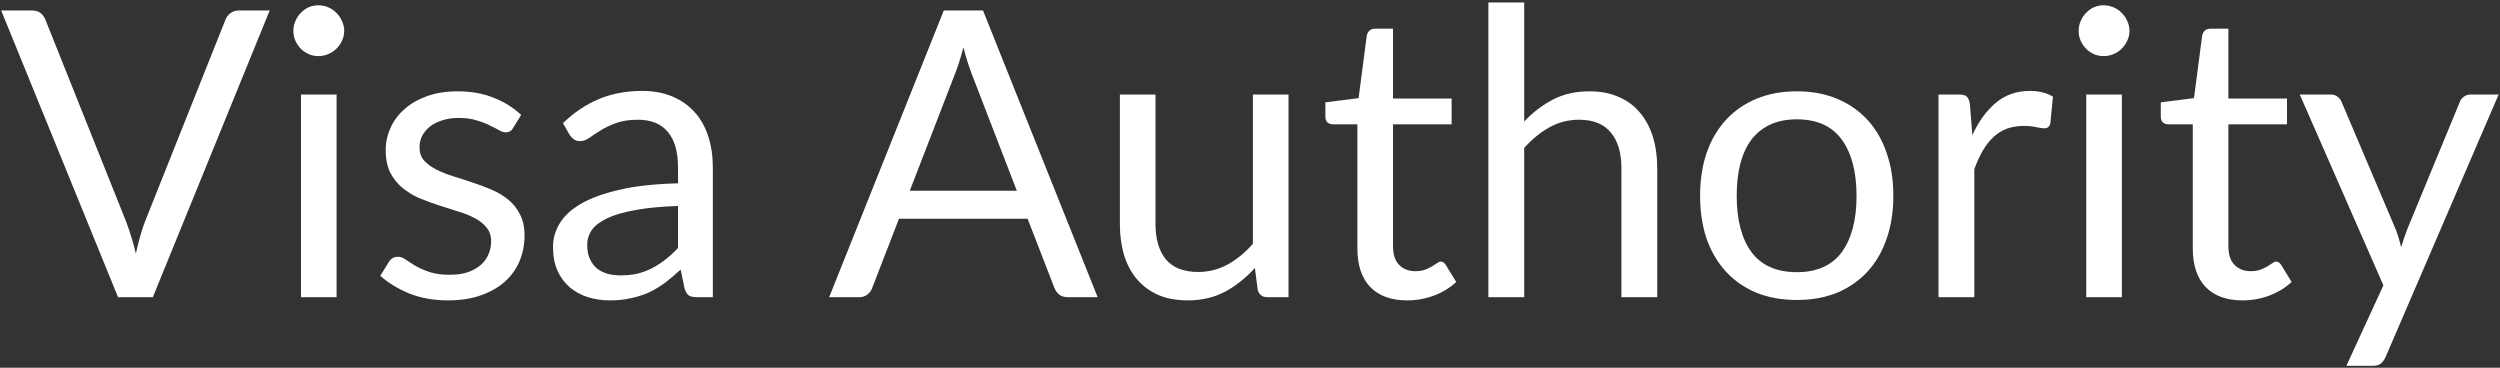 <svg width="673" height="99" viewBox="0 0 673 99" fill="none" xmlns="http://www.w3.org/2000/svg">
<rect x="0" y="0" width="673" height="99" fill="#333333" stroke="none"/>
<path d="M72.597 2.825L41.145 80H31.775L0.323 2.825H8.671C9.604 2.825 10.358 3.059 10.933 3.526C11.507 3.992 11.938 4.585 12.225 5.303L33.983 59.75C34.449 60.971 34.898 62.3 35.329 63.736C35.796 65.172 36.209 66.68 36.568 68.26C36.927 66.68 37.304 65.172 37.699 63.736C38.094 62.3 38.524 60.971 38.991 59.75L60.695 5.303C60.91 4.692 61.323 4.136 61.934 3.633C62.58 3.095 63.352 2.825 64.249 2.825H72.597Z" fill="white"/>
<path d="M90.612 25.445V80H81.026V25.445H90.612ZM92.659 8.319C92.659 9.252 92.461 10.132 92.066 10.958C91.707 11.748 91.205 12.466 90.558 13.112C89.948 13.722 89.212 14.207 88.35 14.566C87.525 14.925 86.645 15.104 85.711 15.104C84.778 15.104 83.898 14.925 83.073 14.566C82.283 14.207 81.582 13.722 80.972 13.112C80.362 12.466 79.877 11.748 79.518 10.958C79.159 10.132 78.98 9.252 78.98 8.319C78.98 7.385 79.159 6.506 79.518 5.68C79.877 4.818 80.362 4.082 80.972 3.472C81.582 2.825 82.283 2.323 83.073 1.964C83.898 1.605 84.778 1.425 85.711 1.425C86.645 1.425 87.525 1.605 88.35 1.964C89.212 2.323 89.948 2.825 90.558 3.472C91.205 4.082 91.707 4.818 92.066 5.68C92.461 6.506 92.659 7.385 92.659 8.319Z" fill="white"/>
<path d="M138.138 34.438C137.707 35.228 137.043 35.623 136.145 35.623C135.607 35.623 134.996 35.426 134.314 35.031C133.632 34.636 132.788 34.205 131.783 33.738C130.813 33.236 129.647 32.787 128.282 32.392C126.918 31.961 125.302 31.746 123.435 31.746C121.82 31.746 120.366 31.961 119.073 32.392C117.781 32.787 116.668 33.343 115.734 34.062C114.836 34.78 114.136 35.623 113.634 36.593C113.167 37.526 112.934 38.549 112.934 39.662C112.934 41.063 113.328 42.23 114.118 43.163C114.944 44.096 116.021 44.904 117.35 45.587C118.678 46.269 120.186 46.879 121.874 47.418C123.561 47.92 125.284 48.477 127.044 49.087C128.839 49.662 130.58 50.308 132.268 51.026C133.955 51.744 135.463 52.642 136.791 53.719C138.12 54.796 139.179 56.124 139.969 57.704C140.795 59.248 141.208 61.115 141.208 63.305C141.208 65.818 140.759 68.152 139.861 70.306C138.964 72.424 137.635 74.273 135.876 75.853C134.117 77.397 131.962 78.618 129.413 79.515C126.864 80.413 123.92 80.862 120.581 80.862C116.775 80.862 113.328 80.251 110.241 79.031C107.153 77.774 104.532 76.176 102.378 74.237L104.64 70.575C104.927 70.109 105.268 69.75 105.663 69.498C106.058 69.247 106.561 69.121 107.171 69.121C107.817 69.121 108.499 69.373 109.218 69.875C109.936 70.378 110.797 70.934 111.803 71.545C112.844 72.155 114.1 72.712 115.572 73.214C117.044 73.717 118.876 73.968 121.066 73.968C122.933 73.968 124.566 73.735 125.967 73.268C127.367 72.765 128.534 72.101 129.467 71.275C130.401 70.45 131.083 69.498 131.514 68.421C131.98 67.344 132.214 66.195 132.214 64.974C132.214 63.466 131.801 62.228 130.975 61.258C130.185 60.253 129.126 59.409 127.798 58.727C126.469 58.009 124.943 57.399 123.22 56.896C121.532 56.358 119.791 55.801 117.996 55.227C116.237 54.652 114.495 54.006 112.772 53.288C111.085 52.534 109.577 51.6 108.248 50.487C106.92 49.374 105.843 48.01 105.017 46.394C104.227 44.743 103.832 42.75 103.832 40.416C103.832 38.334 104.263 36.341 105.125 34.438C105.986 32.5 107.243 30.812 108.894 29.376C110.546 27.904 112.575 26.737 114.98 25.875C117.386 25.014 120.132 24.583 123.22 24.583C126.81 24.583 130.024 25.157 132.86 26.306C135.732 27.419 138.21 28.963 140.292 30.938L138.138 34.438Z" fill="white"/>
<path d="M182.527 55.442C178.111 55.586 174.341 55.945 171.218 56.519C168.13 57.058 165.599 57.776 163.624 58.673C161.685 59.571 160.267 60.63 159.369 61.851C158.508 63.072 158.077 64.436 158.077 65.944C158.077 67.38 158.31 68.619 158.777 69.66C159.244 70.701 159.872 71.563 160.662 72.245C161.488 72.891 162.439 73.376 163.516 73.699C164.629 73.986 165.814 74.13 167.071 74.13C168.758 74.13 170.302 73.968 171.702 73.645C173.102 73.286 174.413 72.783 175.634 72.137C176.89 71.491 178.075 70.719 179.188 69.821C180.337 68.924 181.45 67.9 182.527 66.752V55.442ZM151.56 33.146C154.576 30.238 157.826 28.066 161.308 26.63C164.791 25.193 168.65 24.475 172.887 24.475C175.939 24.475 178.65 24.978 181.019 25.983C183.389 26.988 185.381 28.389 186.997 30.184C188.613 31.979 189.833 34.151 190.659 36.7C191.485 39.249 191.898 42.05 191.898 45.102V80H187.643C186.71 80 185.992 79.856 185.489 79.569C184.987 79.246 184.592 78.636 184.304 77.738L183.227 72.568C181.791 73.896 180.391 75.081 179.027 76.122C177.662 77.128 176.226 77.989 174.718 78.707C173.21 79.39 171.595 79.91 169.871 80.269C168.184 80.664 166.299 80.862 164.216 80.862C162.098 80.862 160.105 80.575 158.238 80C156.371 79.39 154.738 78.492 153.338 77.307C151.973 76.122 150.878 74.632 150.052 72.837C149.263 71.006 148.868 68.852 148.868 66.375C148.868 64.22 149.46 62.156 150.645 60.181C151.83 58.171 153.75 56.394 156.407 54.85C159.064 53.306 162.529 52.049 166.801 51.08C171.074 50.074 176.316 49.5 182.527 49.356V45.102C182.527 40.865 181.612 37.67 179.781 35.516C177.949 33.325 175.275 32.23 171.756 32.23C169.386 32.23 167.394 32.536 165.778 33.146C164.198 33.72 162.816 34.385 161.631 35.139C160.482 35.857 159.477 36.521 158.615 37.131C157.79 37.706 156.964 37.993 156.138 37.993C155.492 37.993 154.935 37.831 154.469 37.508C154.002 37.149 153.607 36.718 153.284 36.216L151.56 33.146Z" fill="white"/>
<path d="M273.728 51.349L261.611 19.951C261.252 19.018 260.875 17.941 260.48 16.72C260.085 15.463 259.708 14.135 259.349 12.735C258.595 15.643 257.823 18.067 257.033 20.005L244.916 51.349H273.728ZM295.486 80H287.408C286.474 80 285.72 79.767 285.146 79.3C284.571 78.833 284.14 78.241 283.853 77.523L276.637 58.889H242.008L234.791 77.523C234.576 78.169 234.163 78.743 233.552 79.246C232.942 79.749 232.188 80 231.29 80H223.212L254.071 2.825H264.627L295.486 80Z" fill="white"/>
<path d="M346.871 25.445V80H341.162C339.798 80 338.936 79.336 338.577 78.007L337.823 72.137C335.453 74.758 332.796 76.876 329.852 78.492C326.908 80.072 323.533 80.862 319.728 80.862C316.748 80.862 314.109 80.377 311.811 79.408C309.549 78.402 307.646 77.002 306.102 75.207C304.558 73.412 303.391 71.24 302.602 68.69C301.848 66.141 301.471 63.323 301.471 60.235V25.445H311.057V60.235C311.057 64.364 311.99 67.559 313.857 69.821C315.76 72.083 318.65 73.214 322.528 73.214C325.364 73.214 328.003 72.55 330.445 71.222C332.922 69.857 335.202 67.99 337.284 65.621V25.445H346.871Z" fill="white"/>
<path d="M378.819 80.862C374.511 80.862 371.19 79.659 368.856 77.253C366.558 74.848 365.409 71.383 365.409 66.859V33.469H358.839C358.265 33.469 357.78 33.307 357.385 32.984C356.99 32.625 356.793 32.087 356.793 31.369V27.545L365.733 26.414L367.941 9.557C368.048 9.019 368.282 8.588 368.641 8.265C369.036 7.906 369.538 7.726 370.149 7.726H374.996V26.522H390.775V33.469H374.996V66.213C374.996 68.511 375.552 70.216 376.665 71.329C377.778 72.442 379.214 72.999 380.974 72.999C381.979 72.999 382.841 72.873 383.559 72.622C384.313 72.335 384.959 72.029 385.497 71.706C386.036 71.383 386.485 71.096 386.844 70.845C387.239 70.557 387.58 70.414 387.867 70.414C388.37 70.414 388.818 70.719 389.213 71.329L392.014 75.907C390.362 77.451 388.37 78.672 386.036 79.569C383.702 80.431 381.297 80.862 378.819 80.862Z" fill="white"/>
<path d="M410.314 32.715C412.647 30.238 415.232 28.263 418.069 26.791C420.905 25.319 424.172 24.583 427.871 24.583C430.851 24.583 433.471 25.086 435.733 26.091C438.031 27.06 439.934 28.46 441.442 30.292C442.986 32.087 444.153 34.259 444.943 36.808C445.733 39.357 446.127 42.176 446.127 45.263V80H436.487V45.263C436.487 41.135 435.536 37.939 433.633 35.677C431.766 33.379 428.912 32.23 425.07 32.23C422.234 32.23 419.577 32.913 417.099 34.277C414.658 35.641 412.396 37.49 410.314 39.824V80H400.674V0.671H410.314V32.715Z" fill="white"/>
<path d="M483.731 24.583C487.716 24.583 491.307 25.247 494.502 26.576C497.697 27.904 500.426 29.789 502.688 32.23C504.95 34.672 506.673 37.634 507.858 41.117C509.079 44.563 509.689 48.423 509.689 52.695C509.689 57.004 509.079 60.881 507.858 64.328C506.673 67.775 504.95 70.719 502.688 73.16C500.426 75.602 497.697 77.487 494.502 78.815C491.307 80.108 487.716 80.754 483.731 80.754C479.71 80.754 476.084 80.108 472.852 78.815C469.657 77.487 466.928 75.602 464.666 73.16C462.404 70.719 460.663 67.775 459.442 64.328C458.257 60.881 457.665 57.004 457.665 52.695C457.665 48.423 458.257 44.563 459.442 41.117C460.663 37.634 462.404 34.672 464.666 32.23C466.928 29.789 469.657 27.904 472.852 26.576C476.084 25.247 479.71 24.583 483.731 24.583ZM483.731 73.268C489.117 73.268 493.138 71.473 495.795 67.883C498.451 64.256 499.78 59.212 499.78 52.749C499.78 46.251 498.451 41.188 495.795 37.562C493.138 33.936 489.117 32.123 483.731 32.123C481.002 32.123 478.615 32.589 476.568 33.523C474.558 34.456 472.87 35.803 471.506 37.562C470.177 39.321 469.172 41.493 468.49 44.079C467.844 46.628 467.521 49.518 467.521 52.749C467.521 59.212 468.849 64.256 471.506 67.883C474.199 71.473 478.274 73.268 483.731 73.268Z" fill="white"/>
<path d="M530.949 36.377C532.673 32.643 534.791 29.735 537.304 27.653C539.818 25.534 542.887 24.475 546.514 24.475C547.662 24.475 548.758 24.601 549.799 24.852C550.876 25.104 551.827 25.498 552.653 26.037L551.953 33.2C551.738 34.097 551.199 34.546 550.337 34.546C549.835 34.546 549.099 34.438 548.129 34.223C547.16 34.008 546.065 33.9 544.844 33.9C543.121 33.9 541.577 34.151 540.212 34.654C538.884 35.157 537.681 35.91 536.604 36.916C535.563 37.885 534.612 39.106 533.75 40.578C532.924 42.014 532.17 43.666 531.488 45.533V80H521.848V25.445H527.341C528.382 25.445 529.1 25.642 529.495 26.037C529.89 26.432 530.159 27.114 530.303 28.084L530.949 36.377Z" fill="white"/>
<path d="M571.207 25.445V80H561.621V25.445H571.207ZM573.253 8.319C573.253 9.252 573.056 10.132 572.661 10.958C572.302 11.748 571.799 12.466 571.153 13.112C570.543 13.722 569.807 14.207 568.945 14.566C568.119 14.925 567.24 15.104 566.306 15.104C565.373 15.104 564.493 14.925 563.667 14.566C562.877 14.207 562.177 13.722 561.567 13.112C560.957 12.466 560.472 11.748 560.113 10.958C559.754 10.132 559.574 9.252 559.574 8.319C559.574 7.385 559.754 6.506 560.113 5.68C560.472 4.818 560.957 4.082 561.567 3.472C562.177 2.825 562.877 2.323 563.667 1.964C564.493 1.605 565.373 1.425 566.306 1.425C567.24 1.425 568.119 1.605 568.945 1.964C569.807 2.323 570.543 2.825 571.153 3.472C571.799 4.082 572.302 4.818 572.661 5.68C573.056 6.506 573.253 7.385 573.253 8.319Z" fill="white"/>
<path d="M603.707 80.862C599.399 80.862 596.078 79.659 593.744 77.253C591.446 74.848 590.297 71.383 590.297 66.859V33.469H583.727C583.152 33.469 582.668 33.307 582.273 32.984C581.878 32.625 581.68 32.087 581.68 31.369V27.545L590.62 26.414L592.828 9.557C592.936 9.019 593.169 8.588 593.528 8.265C593.923 7.906 594.426 7.726 595.036 7.726H599.883V26.522H615.663V33.469H599.883V66.213C599.883 68.511 600.44 70.216 601.553 71.329C602.666 72.442 604.102 72.999 605.861 72.999C606.867 72.999 607.728 72.873 608.446 72.622C609.2 72.335 609.847 72.029 610.385 71.706C610.924 71.383 611.372 71.096 611.731 70.845C612.126 70.557 612.467 70.414 612.755 70.414C613.257 70.414 613.706 70.719 614.101 71.329L616.902 75.907C615.25 77.451 613.257 78.672 610.924 79.569C608.59 80.431 606.184 80.862 603.707 80.862Z" fill="white"/>
<path d="M672.631 25.445L642.203 96.103C641.879 96.821 641.466 97.395 640.964 97.826C640.497 98.257 639.761 98.472 638.756 98.472H631.647L641.61 76.823L619.099 25.445H627.392C628.218 25.445 628.864 25.66 629.331 26.091C629.834 26.486 630.175 26.935 630.354 27.437L644.949 61.797C645.524 63.305 646.008 64.885 646.403 66.536C646.906 64.849 647.444 63.251 648.019 61.743L662.183 27.437C662.398 26.863 662.757 26.396 663.26 26.037C663.798 25.642 664.391 25.445 665.037 25.445H672.631Z" fill="white"/>
</svg>
